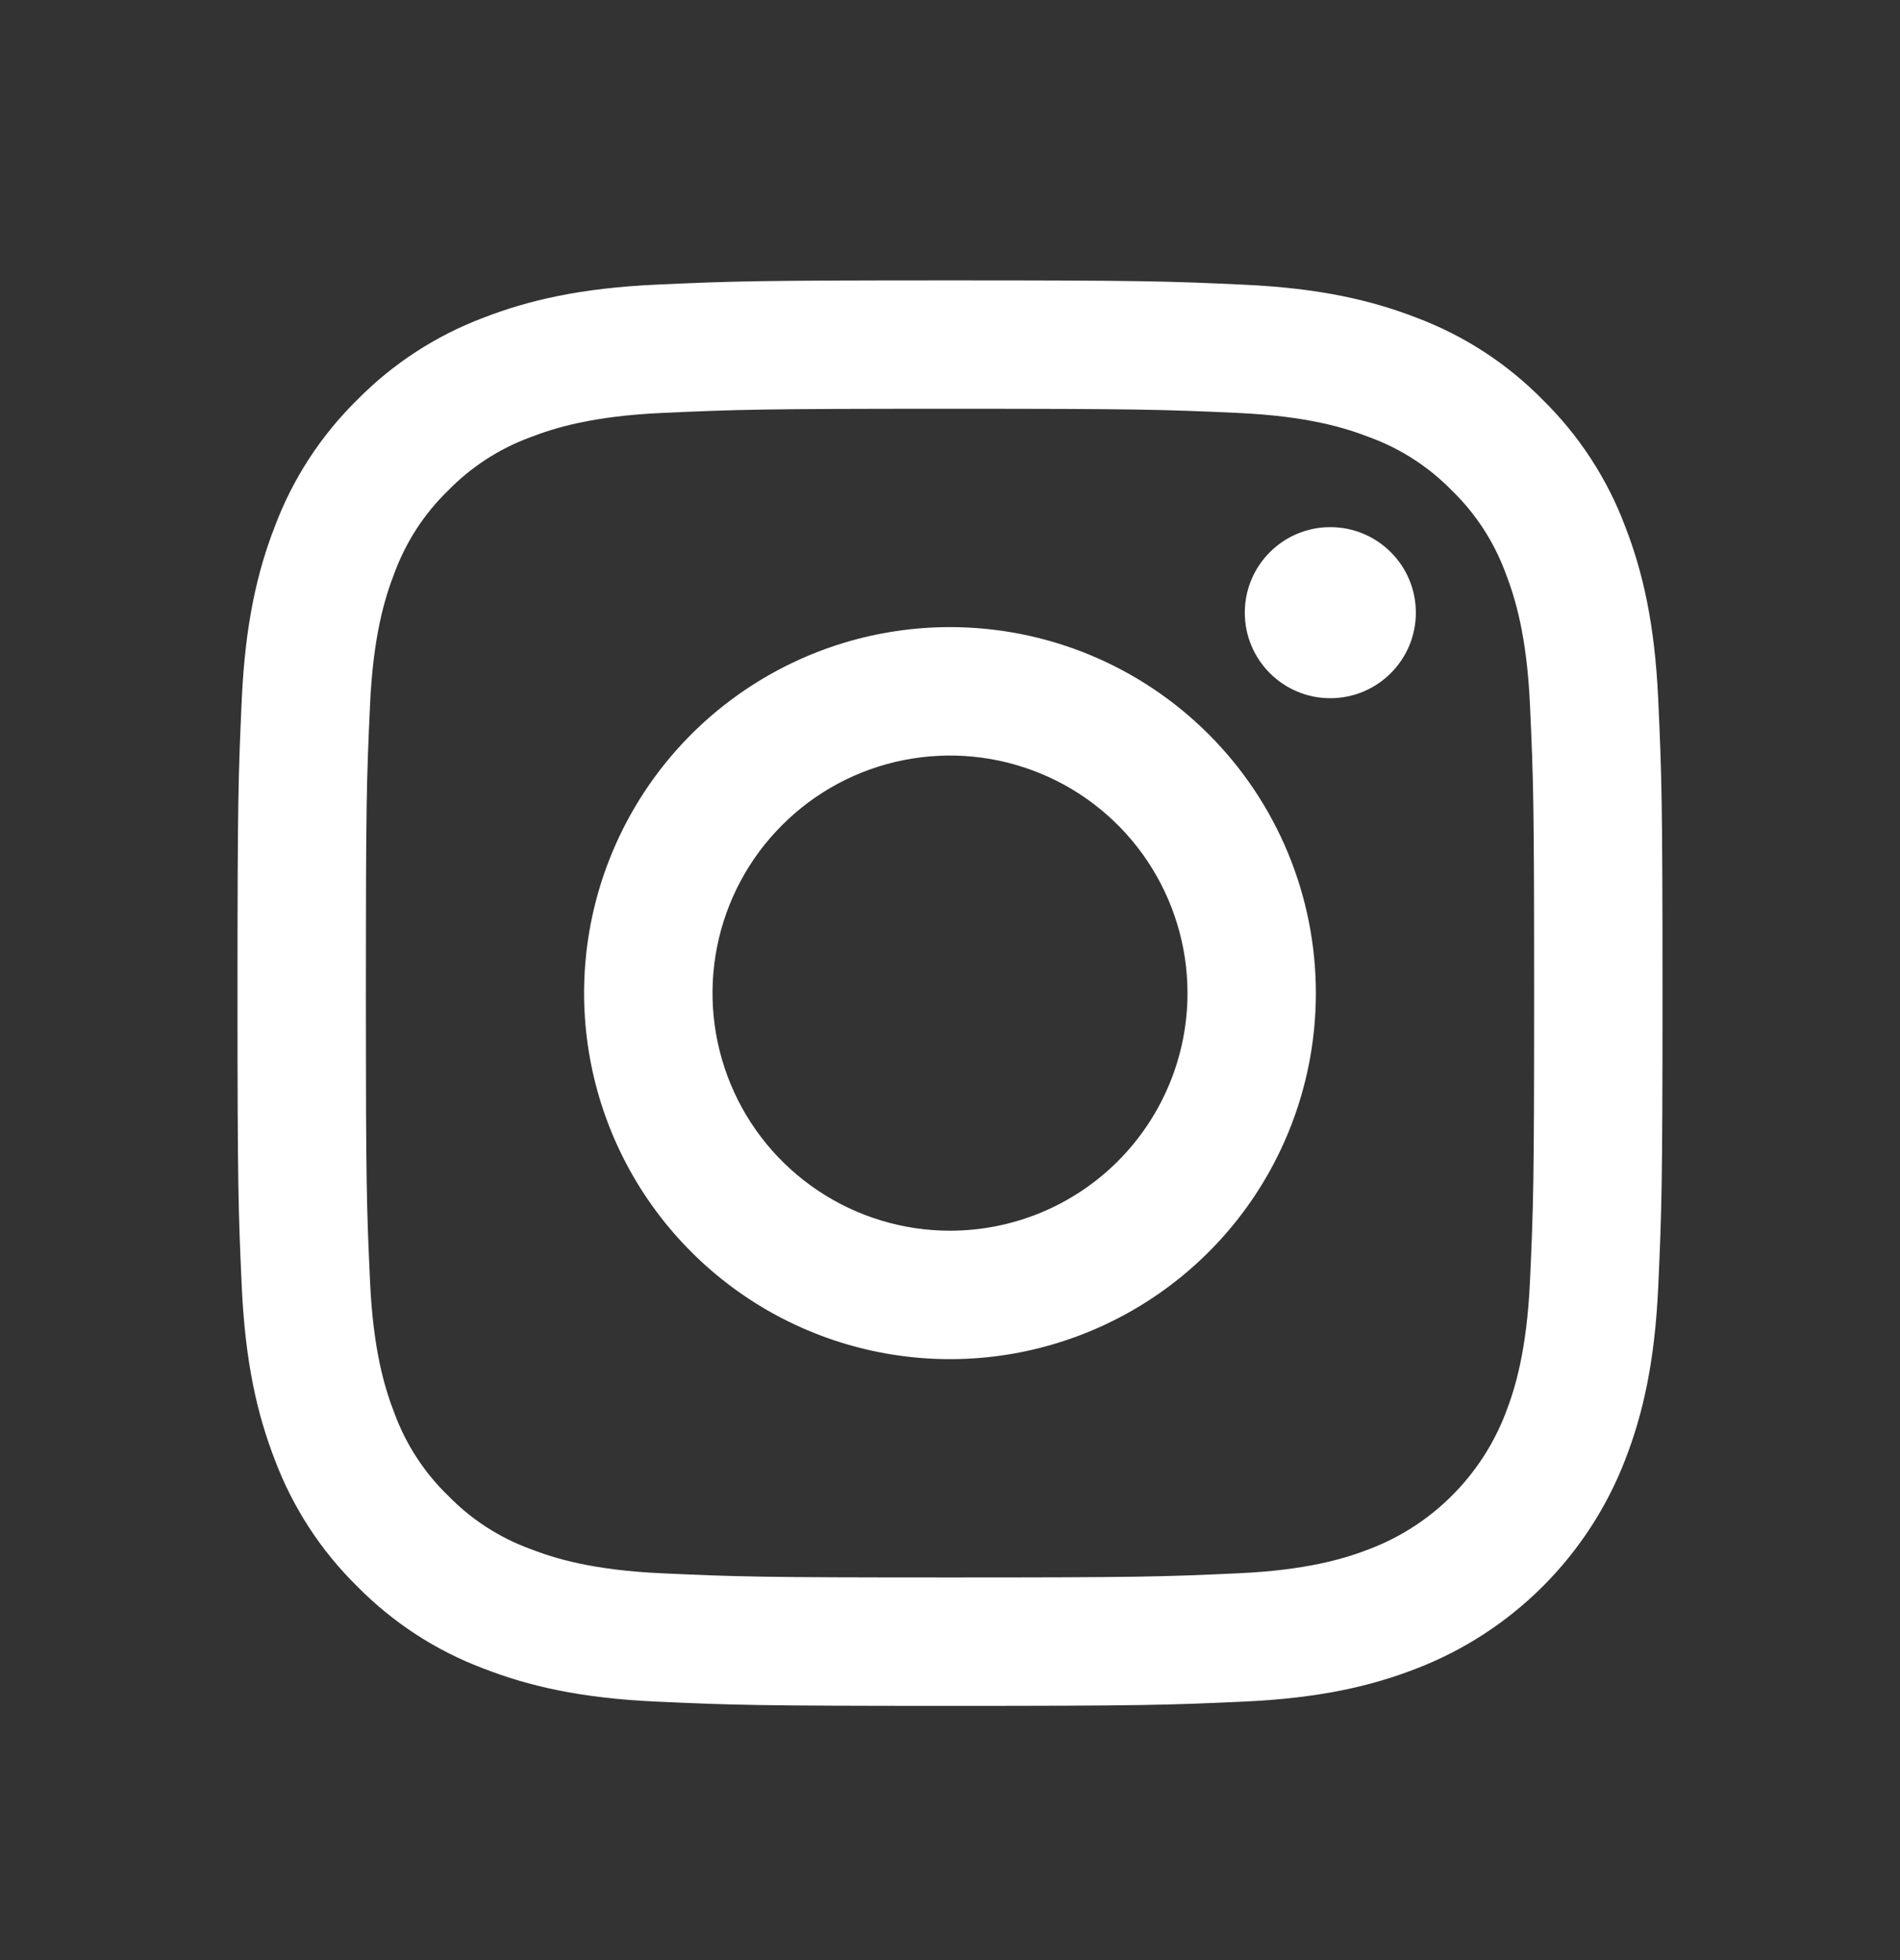 <svg width="32" height="33" viewBox="0 0 32 33" fill="none" xmlns="http://www.w3.org/2000/svg">
<rect x="0" y="0" width="32" height="33" fill="#333333" stroke="none"/>
<path d="M16 6.882C19.204 6.882 19.584 6.895 20.849 6.952C22.019 7.006 22.654 7.201 23.077 7.366C23.599 7.558 24.07 7.865 24.457 8.263C24.856 8.65 25.162 9.122 25.355 9.643C25.519 10.066 25.715 10.701 25.768 11.871C25.826 13.137 25.838 13.516 25.838 16.72C25.838 19.924 25.826 20.304 25.768 21.569C25.714 22.739 25.519 23.375 25.355 23.798C25.155 24.315 24.849 24.785 24.457 25.177C24.065 25.57 23.595 25.875 23.077 26.075C22.654 26.239 22.019 26.435 20.849 26.488C19.584 26.546 19.204 26.558 16 26.558C12.796 26.558 12.416 26.546 11.151 26.488C9.981 26.435 9.345 26.239 8.923 26.075C8.401 25.883 7.93 25.576 7.543 25.177C7.144 24.79 6.838 24.319 6.645 23.798C6.481 23.375 6.285 22.739 6.232 21.569C6.174 20.304 6.162 19.924 6.162 16.72C6.162 13.516 6.174 13.137 6.232 11.871C6.285 10.701 6.481 10.066 6.645 9.643C6.838 9.122 7.144 8.65 7.543 8.263C7.93 7.865 8.401 7.558 8.923 7.365C9.346 7.201 9.981 7.006 11.151 6.952C12.416 6.895 12.796 6.882 16 6.882L16 6.882ZM16 4.72C12.741 4.72 12.332 4.734 11.053 4.792C9.775 4.851 8.903 5.054 8.14 5.35C7.339 5.652 6.614 6.124 6.014 6.734C5.404 7.334 4.931 8.059 4.63 8.86C4.333 9.623 4.131 10.495 4.072 11.773C4.014 13.052 4 13.461 4 16.72C4 19.979 4.014 20.388 4.072 21.668C4.131 22.945 4.334 23.817 4.63 24.581C4.932 25.381 5.404 26.107 6.014 26.706C6.614 27.316 7.339 27.789 8.14 28.09C8.903 28.387 9.775 28.59 11.053 28.648C12.332 28.706 12.741 28.72 16 28.72C19.259 28.72 19.668 28.706 20.948 28.648C22.225 28.59 23.097 28.387 23.86 28.09C24.658 27.782 25.382 27.31 25.986 26.706C26.59 26.102 27.062 25.378 27.37 24.581C27.667 23.817 27.869 22.945 27.928 21.668C27.986 20.388 28 19.979 28 16.72C28 13.461 27.986 13.052 27.928 11.773C27.869 10.495 27.667 9.623 27.37 8.86C27.069 8.059 26.596 7.334 25.986 6.734C25.387 6.124 24.661 5.651 23.86 5.35C23.097 5.054 22.225 4.851 20.947 4.793C19.668 4.734 19.259 4.72 16 4.72H16Z" fill="white"/>
<path d="M16 10.558C14.781 10.558 13.59 10.919 12.576 11.597C11.563 12.274 10.773 13.236 10.307 14.362C9.84 15.488 9.718 16.727 9.956 17.922C10.194 19.118 10.781 20.216 11.643 21.077C12.504 21.939 13.602 22.526 14.798 22.764C15.993 23.002 17.232 22.88 18.358 22.413C19.484 21.947 20.447 21.157 21.124 20.144C21.801 19.13 22.162 17.939 22.162 16.72C22.162 15.086 21.513 13.518 20.357 12.363C19.202 11.207 17.634 10.558 16 10.558ZM16 20.72C15.209 20.72 14.435 20.485 13.778 20.046C13.12 19.606 12.607 18.982 12.305 18.251C12.002 17.52 11.923 16.716 12.077 15.94C12.231 15.164 12.612 14.451 13.172 13.892C13.731 13.332 14.444 12.951 15.22 12.797C15.996 12.643 16.8 12.722 17.531 13.025C18.262 13.327 18.886 13.84 19.326 14.498C19.765 15.156 20 15.929 20 16.72C20 17.781 19.578 18.798 18.828 19.549C18.078 20.299 17.061 20.72 16 20.72Z" fill="white"/>
<path d="M22.405 11.755C23.201 11.755 23.846 11.11 23.846 10.315C23.846 9.519 23.201 8.875 22.405 8.875C21.61 8.875 20.965 9.519 20.965 10.315C20.965 11.11 21.61 11.755 22.405 11.755Z" fill="white"/>
</svg>
